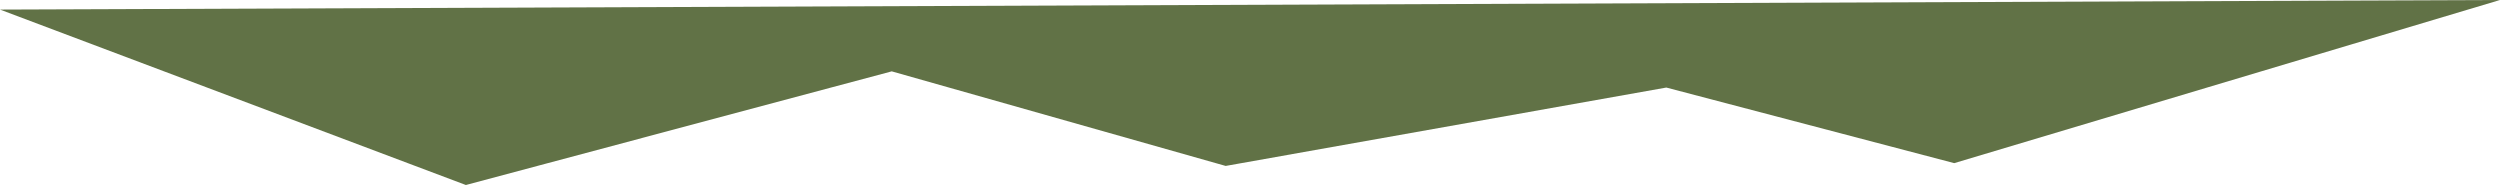<?xml version="1.0" encoding="UTF-8"?> <svg xmlns="http://www.w3.org/2000/svg" width="2608" height="193" viewBox="0 0 2608 193" fill="none"><path d="M0 9.995L2607.98 0L2038.63 170.184L1738.32 91.334L1278.63 173.096L930.254 74.43L486 192.999L0 9.995Z" fill="#617246"></path></svg> 